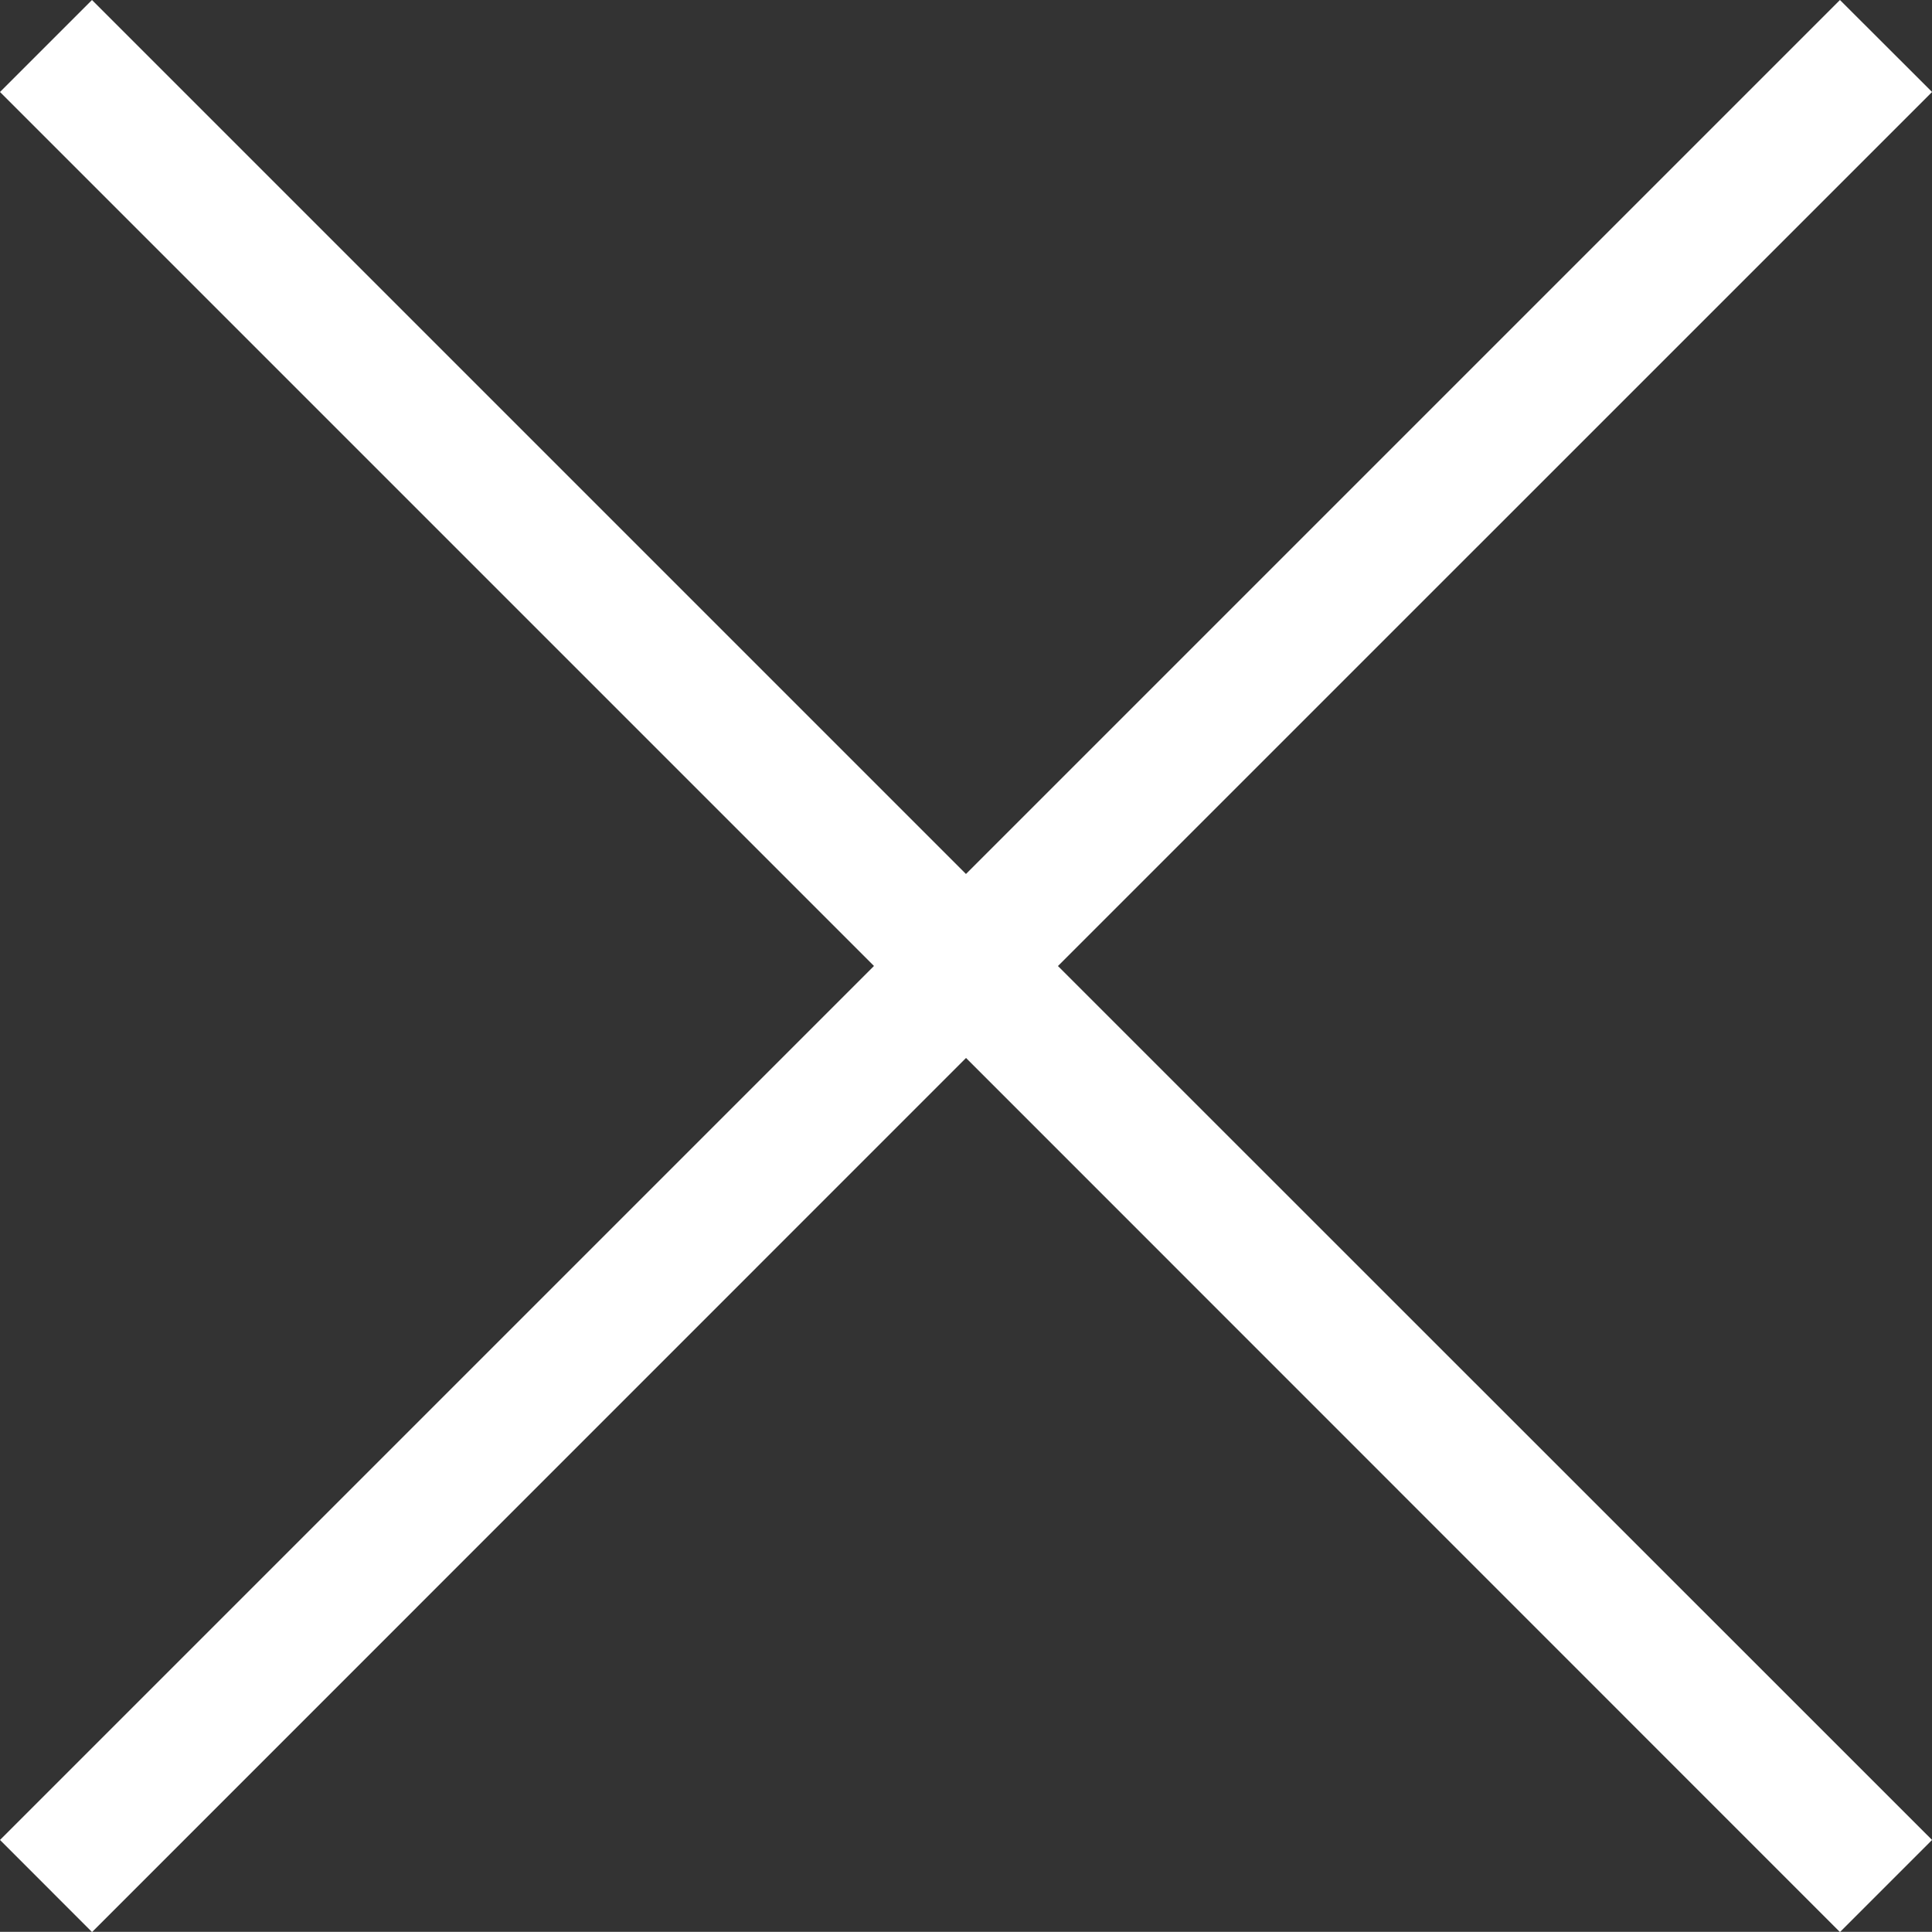 <svg xmlns="http://www.w3.org/2000/svg" width="29.699" height="29.697" viewBox="0 0 29.699 29.697">
  <rect x="0" y="0" width="29.699" height="29.697" fill="#333333" stroke="none"/>
  <path id="パス_3986" data-name="パス 3986" d="M14.85,16.263,1.415,29.7,0,28.284,13.435,14.849,0,1.414,1.414,0,14.849,13.435,28.284,0,29.7,1.414,16.263,14.85,29.7,28.284,28.284,29.7Z" fill="#fff"/>
</svg>

